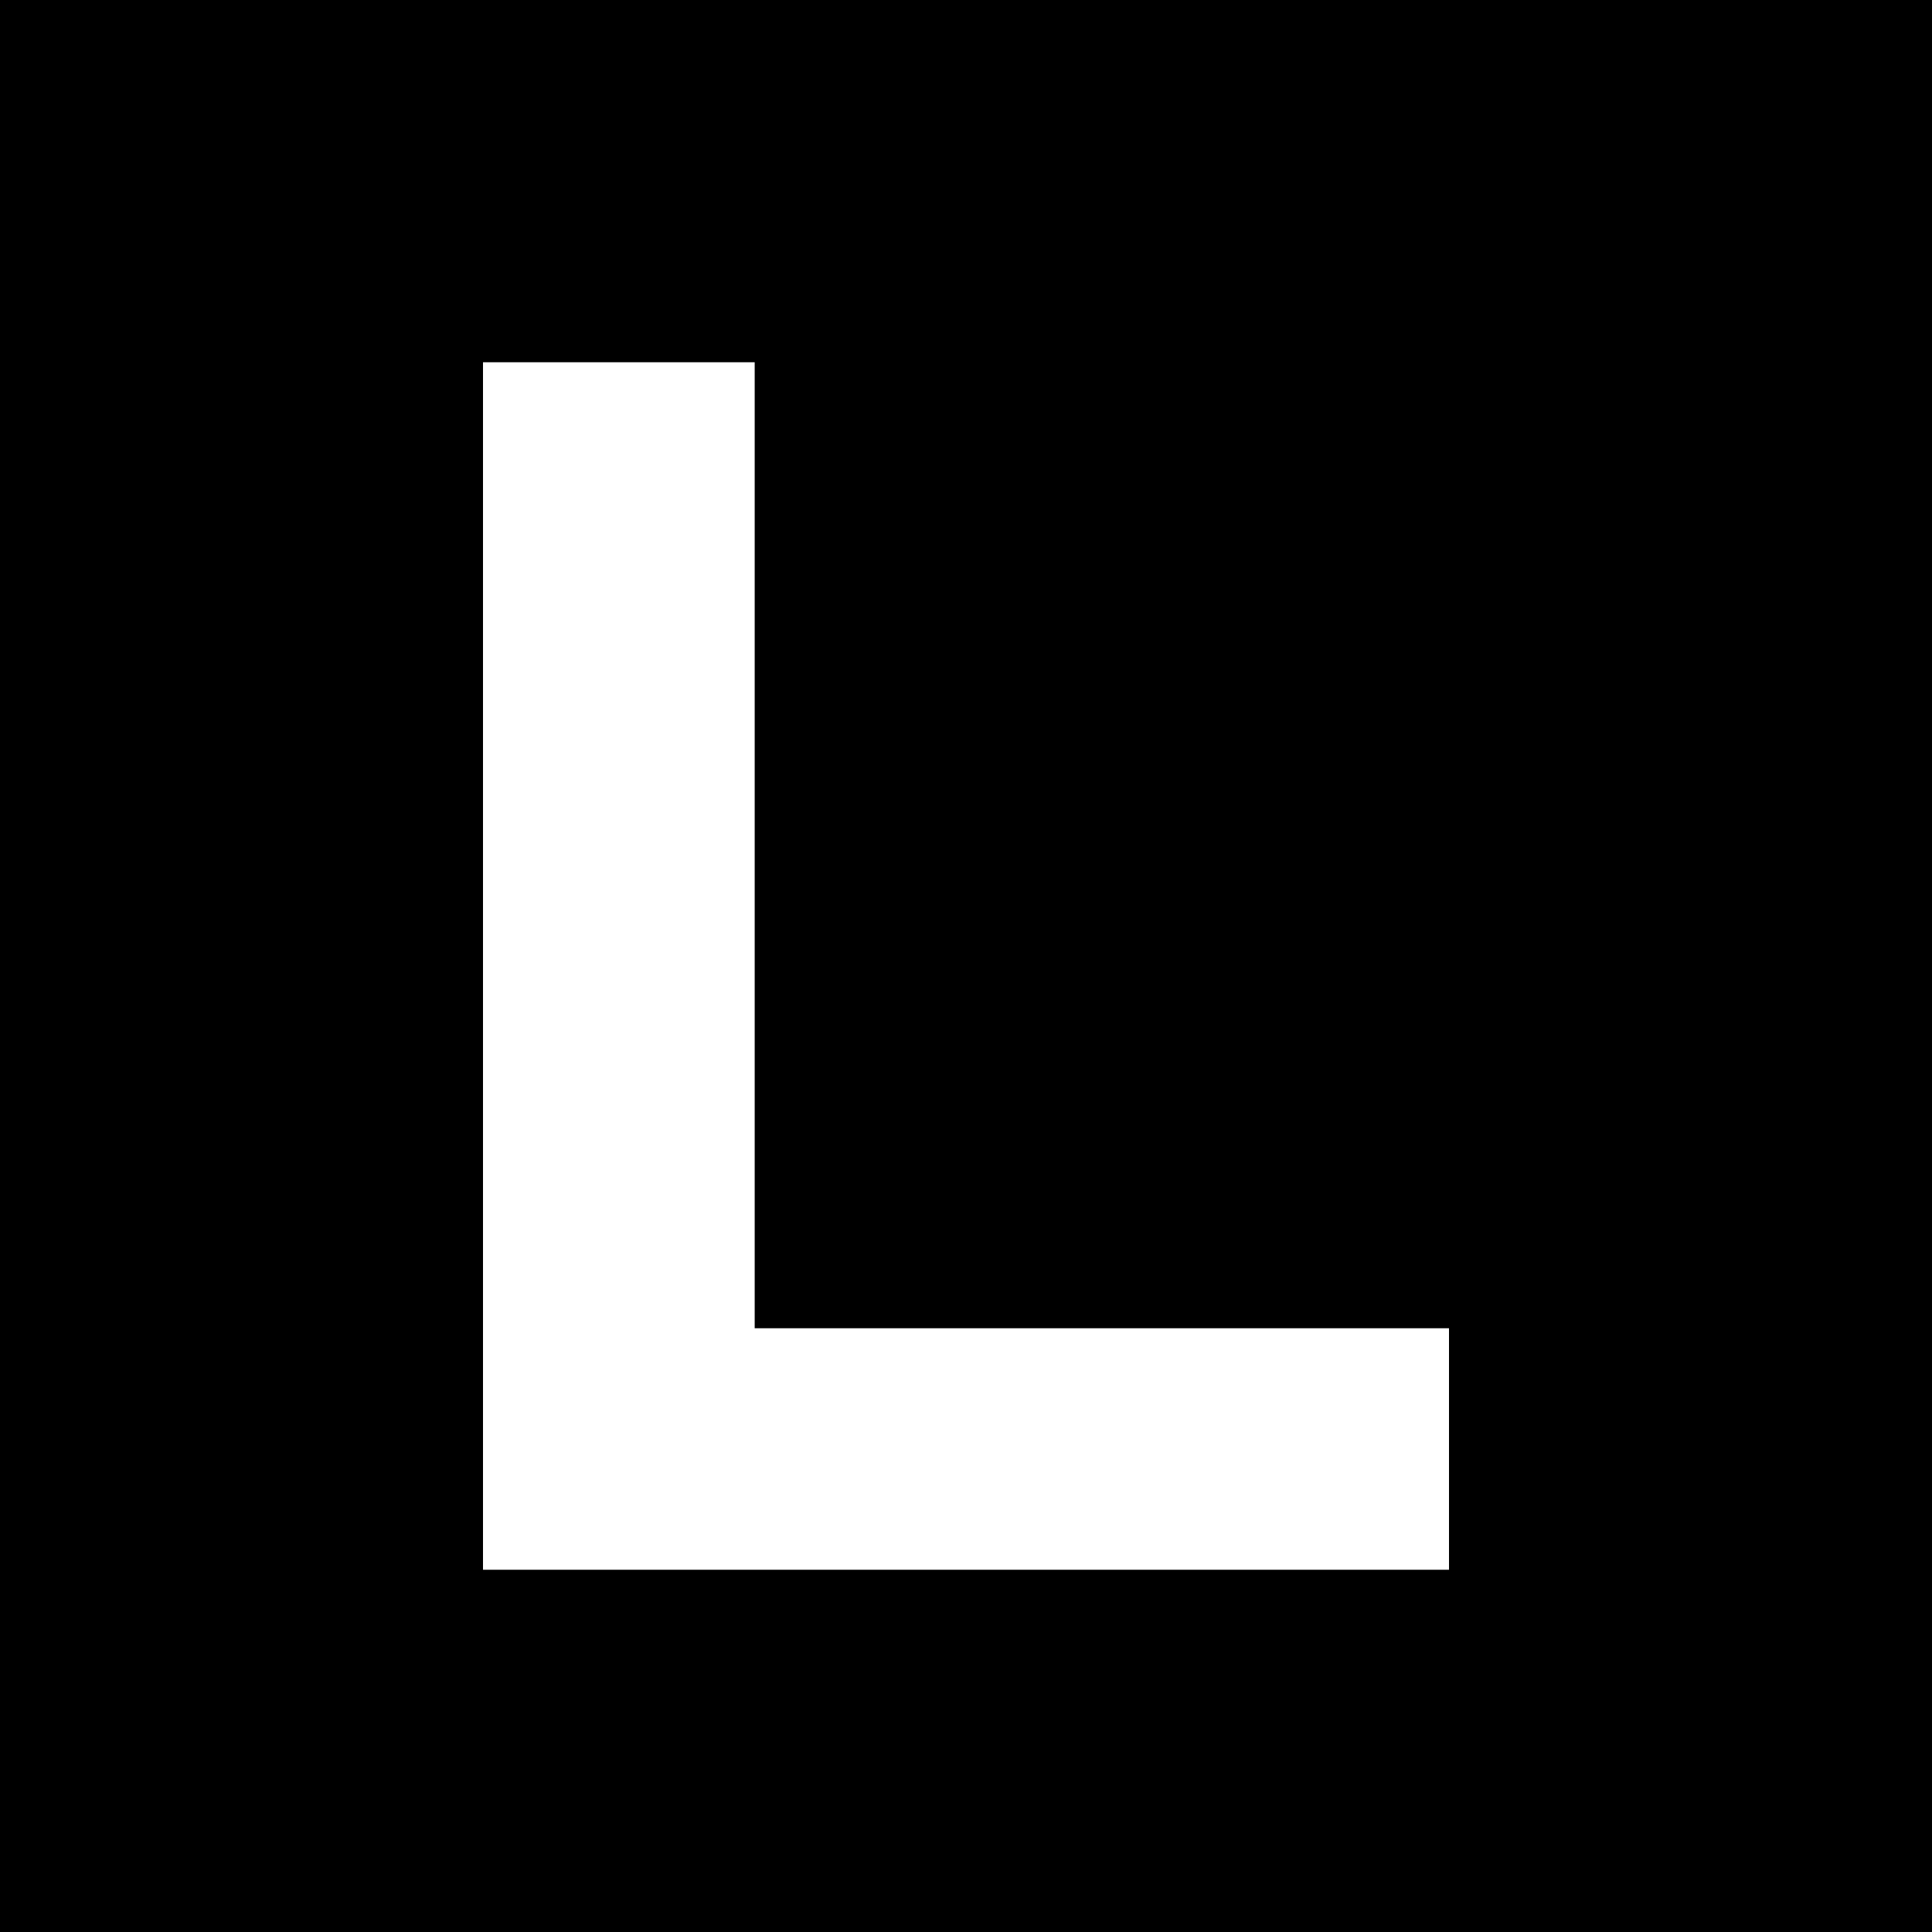 <svg xmlns="http://www.w3.org/2000/svg" width="32" height="32" viewBox="0 0 32 32">
  <rect width="32" height="32" fill="#000000"/>
  <path d="M8 6 L8 26 L24 26 L24 22 L12.5 22 L12.5 6 Z" fill="#ffffff"/>
</svg>
